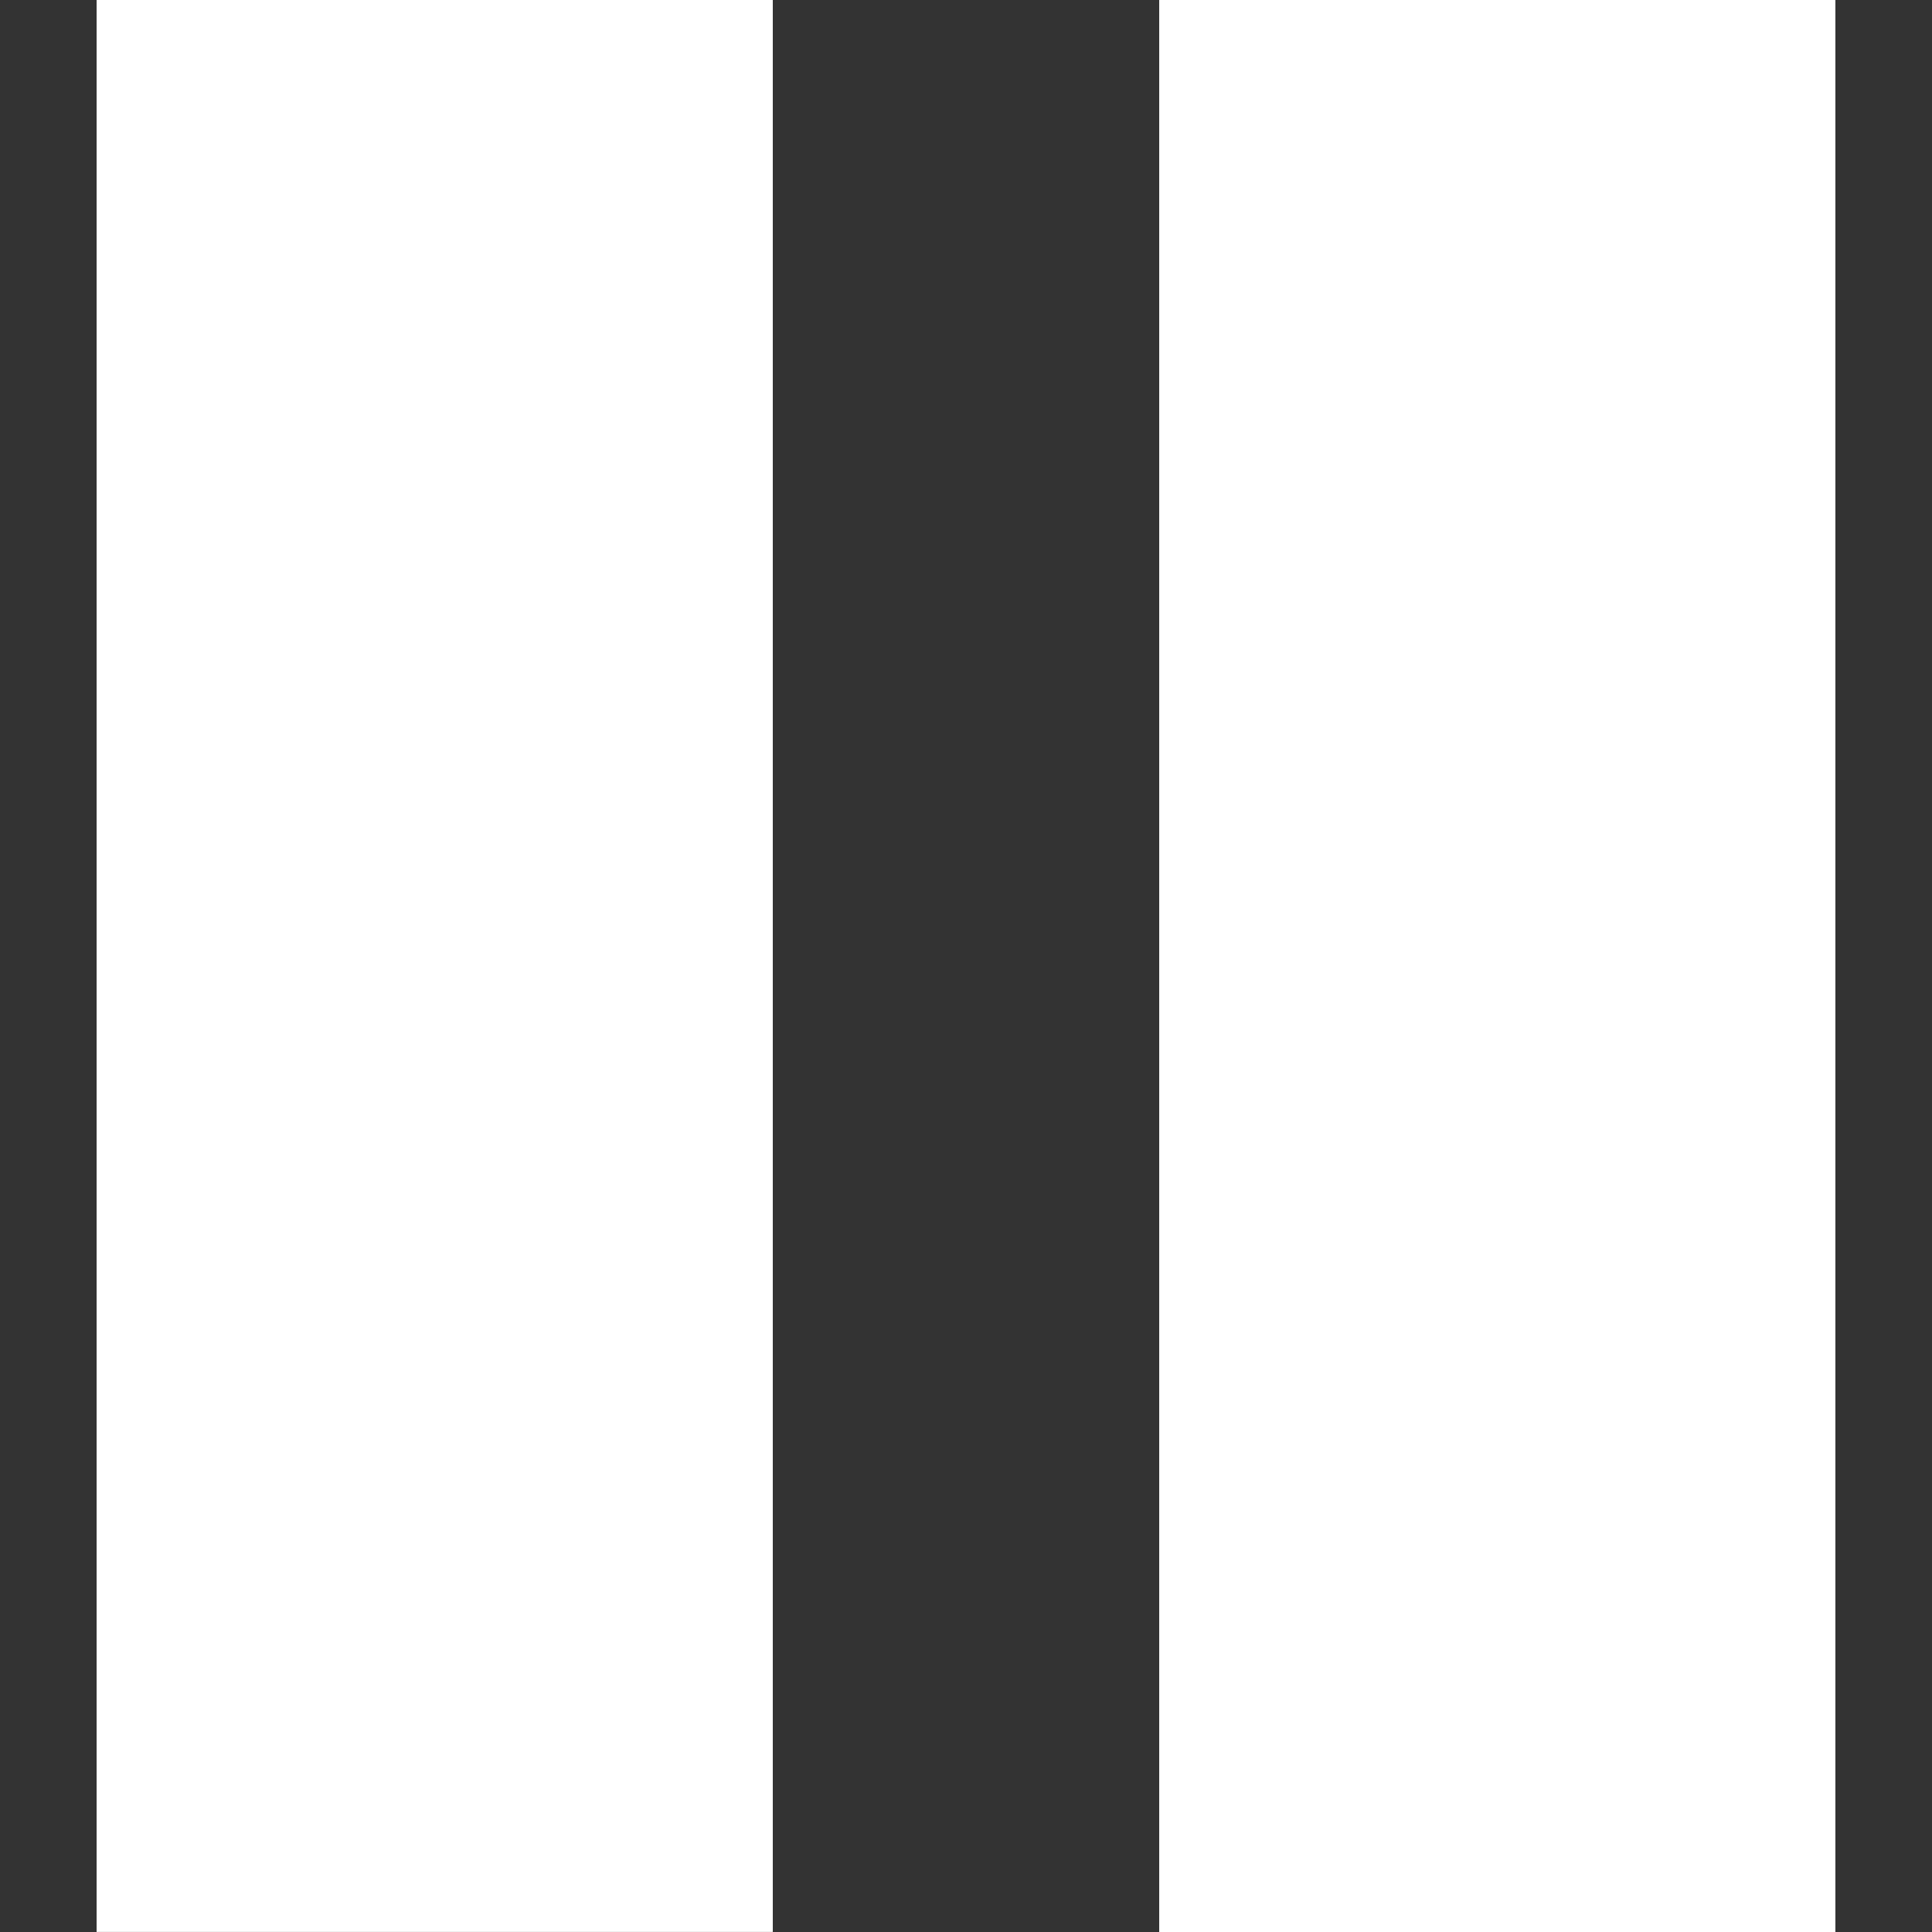 <?xml version="1.0" encoding="UTF-8" standalone="no"?>
<svg
   xmlns:dc="http://purl.org/dc/elements/1.1/"
   xmlns:cc="http://creativecommons.org/ns#"
   xmlns:rdf="http://www.w3.org/1999/02/22-rdf-syntax-ns#"
   xmlns:svg="http://www.w3.org/2000/svg"
   xmlns="http://www.w3.org/2000/svg"
   xmlns:sodipodi="http://sodipodi.sourceforge.net/DTD/sodipodi-0.dtd"
   xmlns:inkscape="http://www.inkscape.org/namespaces/inkscape"
   sodipodi:docname="stop.svg"
   inkscape:version="1.0 (4035a4fb49, 2020-05-01)"
   id="svg8"
   version="1.1"
   viewBox="0 0 26.458 26.458"
   height="100"
   width="100">
  <rect x="0" y="0" width="26.458" height="26.458" fill="#333333" stroke="none"/>
  <defs
     id="defs2" />
  <sodipodi:namedview
     inkscape:pagecheckerboard="false"
     units="px"
     inkscape:window-maximized="1"
     inkscape:window-y="-8"
     inkscape:window-x="-8"
     inkscape:window-height="1017"
     inkscape:window-width="1920"
     showgrid="false"
     inkscape:document-rotation="0"
     inkscape:current-layer="layer3"
     inkscape:document-units="mm"
     inkscape:cy="48.923144"
     inkscape:cx="74.617407"
     inkscape:zoom="5.8477732"
     inkscape:pageshadow="2"
     inkscape:pageopacity="0"
     borderopacity="1.0"
     bordercolor="#666666"
     pagecolor="#ffffff"
     id="base" />
  <g
     style="display:inline;opacity:1"
     inkscape:label="stop"
     id="layer3"
     inkscape:groupmode="layer">
    <path
       id="path841"
       style="fill:none;stroke:none;stroke-width:0;stroke-linecap:round;stroke-linejoin:round;paint-order:markers fill stroke"
       d="M -1e-6,0 H 26.458 V 26.458 H -1e-6 Z" />
    <path
       d="M 1.323,0 H 10.583 V 26.457 H 1.323 Z"
       style="display:inline;fill:#ffffff;stroke-width:0;stroke-linecap:round;stroke-linejoin:round;paint-order:markers fill stroke"
       id="path843" />
    <path
       id="path845"
       style="display:inline;fill:#ffffff;stroke-width:0;stroke-linecap:round;stroke-linejoin:round;paint-order:markers fill stroke"
       d="m 15.875,0 h 9.26 v 26.458 h -9.26 z" />
  </g>
</svg>
